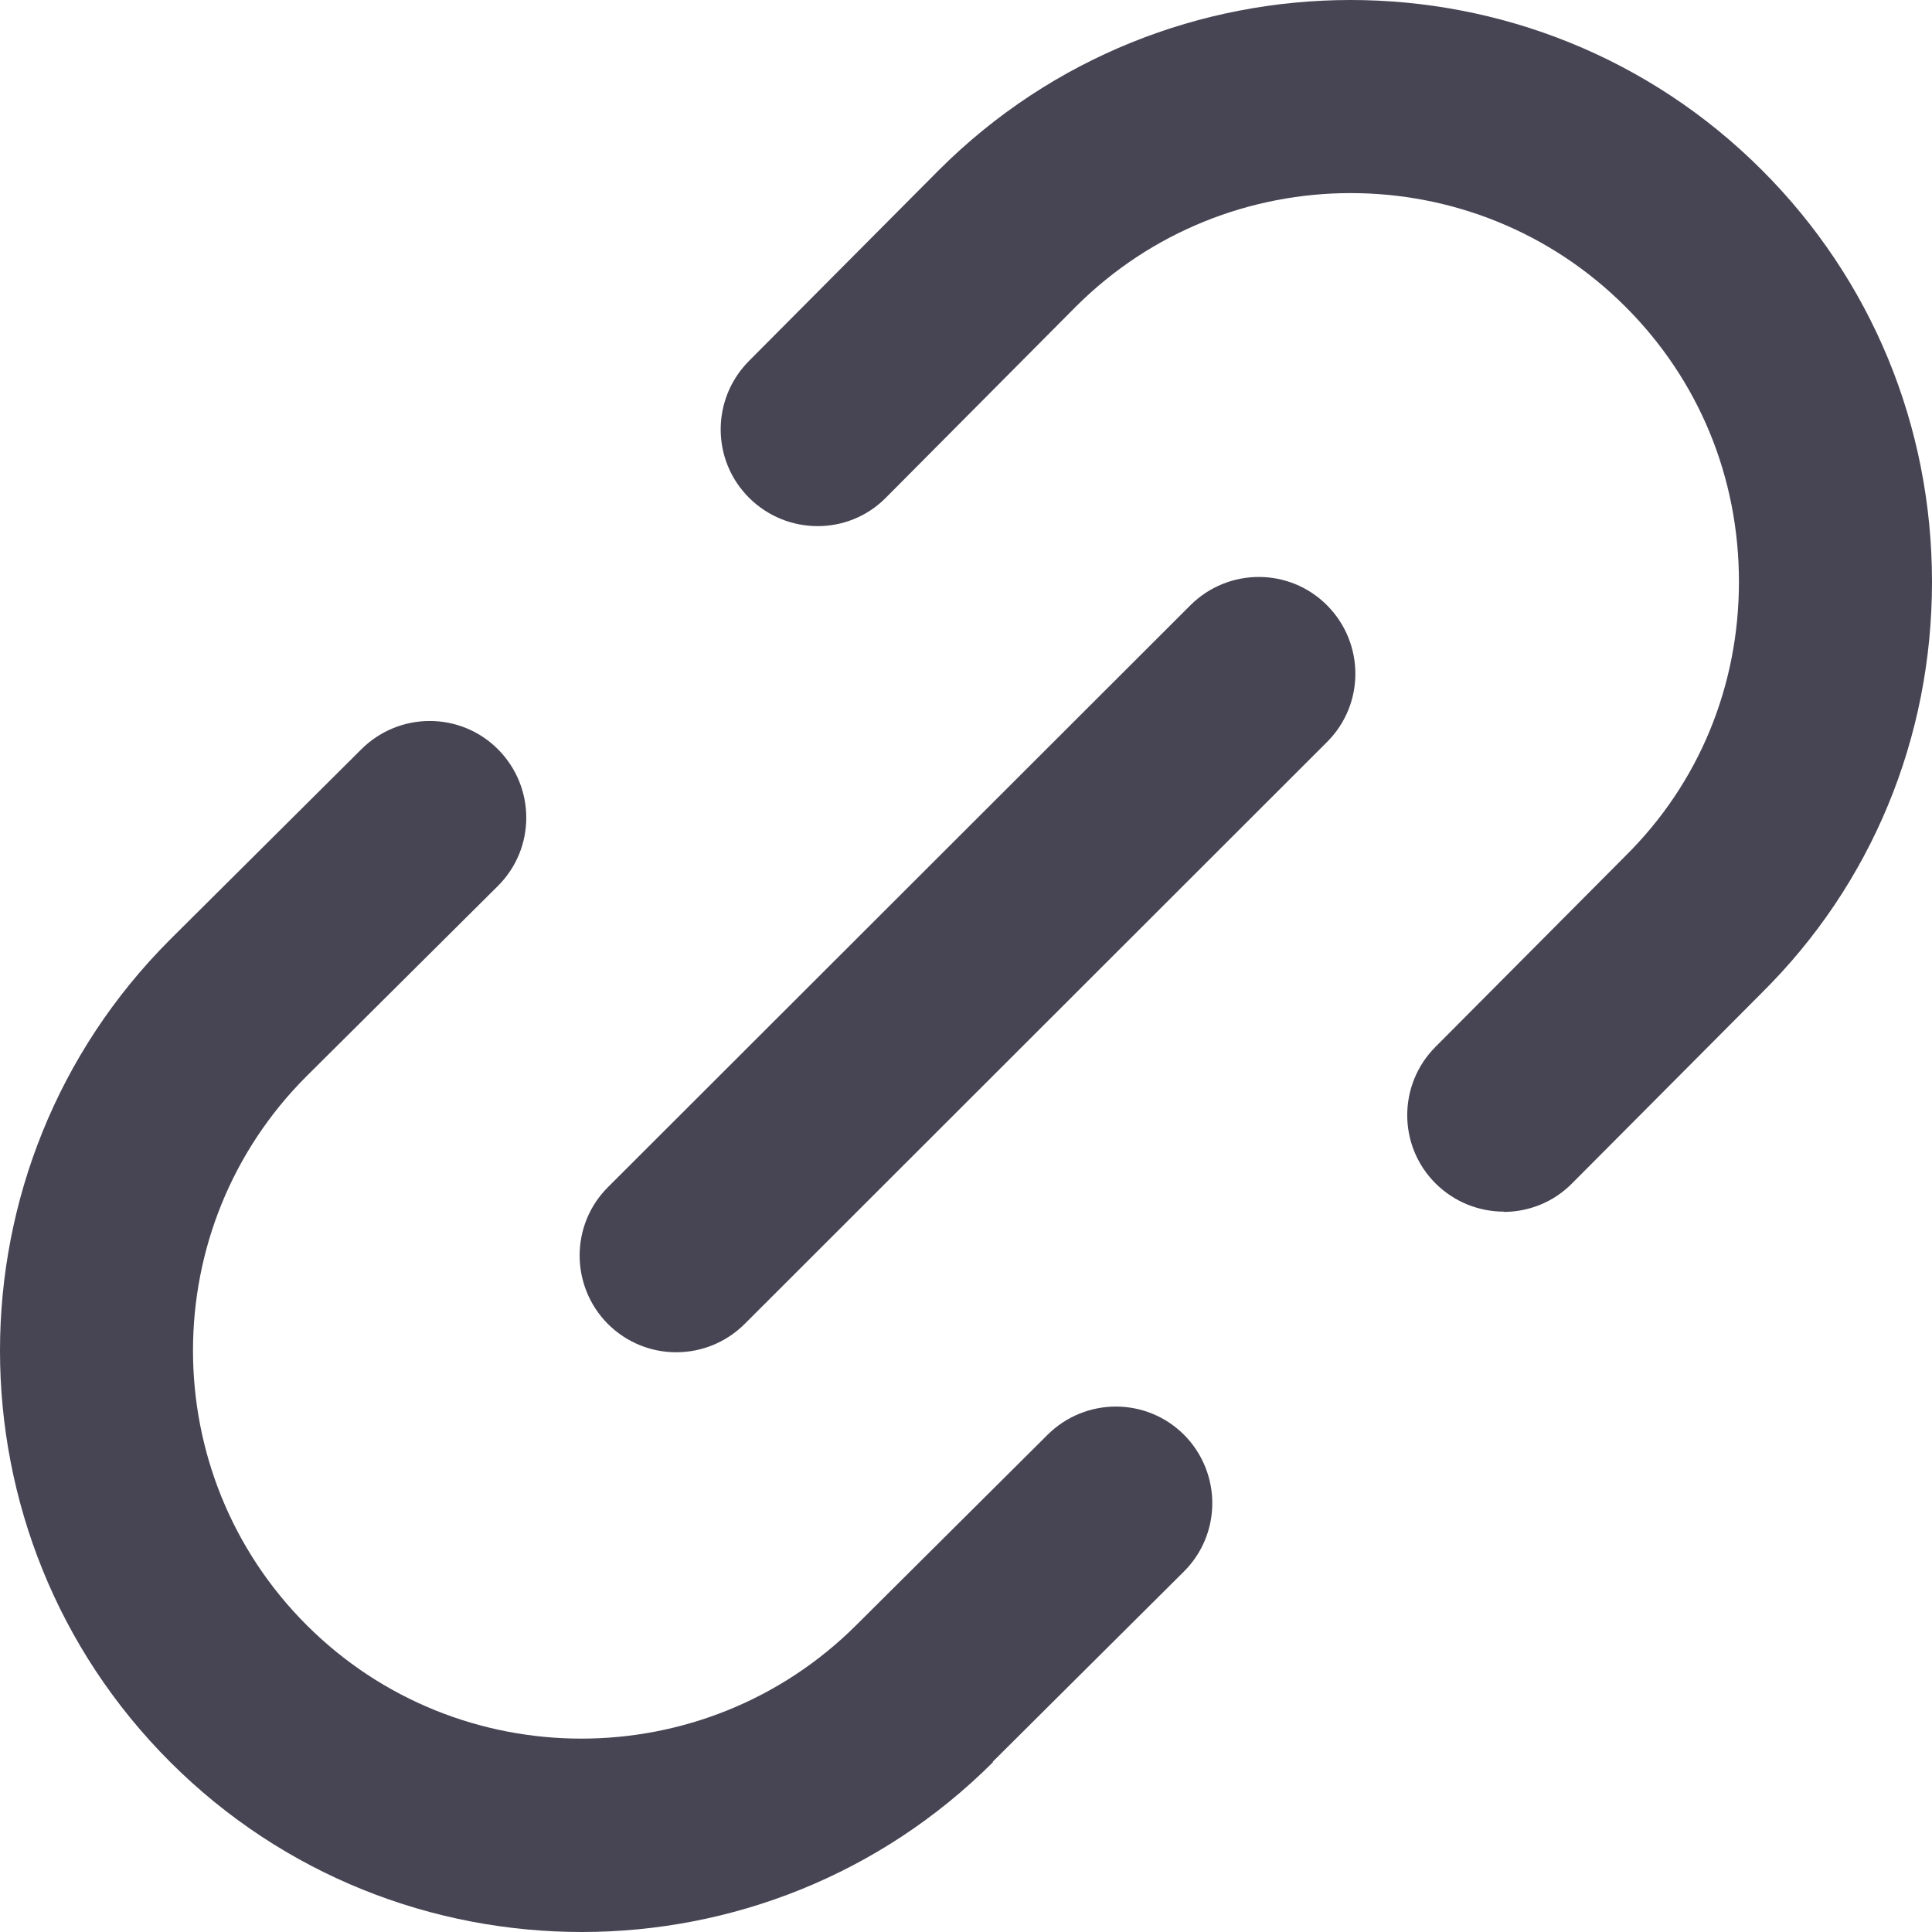 <svg width="14" height="14" viewBox="0 0 14 14" fill="none" xmlns="http://www.w3.org/2000/svg">
<path d="M10.898 8.78C10.719 8.78 10.541 8.712 10.404 8.577C10.129 8.304 10.129 7.861 10.401 7.587L11.778 6.203C12.311 5.676 12.601 4.972 12.601 4.215C12.601 3.457 12.309 2.752 11.778 2.222C10.681 1.125 8.895 1.125 7.796 2.222L6.42 3.606C6.149 3.881 5.704 3.881 5.429 3.608C5.154 3.335 5.154 2.892 5.426 2.617L6.803 1.233C8.447 -0.41 11.124 -0.412 12.768 1.233C13.562 2.027 14 3.086 14 4.217C14 5.347 13.562 6.407 12.766 7.195L11.392 8.575C11.255 8.714 11.075 8.782 10.894 8.782L10.898 8.78ZM7.194 12.766L8.578 11.389C8.853 11.116 8.853 10.674 8.582 10.399C8.309 10.124 7.866 10.124 7.591 10.397L6.205 11.776C5.105 12.873 3.32 12.873 2.222 11.776C1.124 10.679 1.124 8.894 2.222 7.798L3.607 6.421C3.882 6.148 3.882 5.706 3.61 5.431C3.337 5.156 2.894 5.156 2.619 5.429L1.233 6.808C-0.411 8.451 -0.411 11.125 1.233 12.768C2.056 13.591 3.136 14 4.216 14C5.296 14 6.374 13.589 7.195 12.77L7.194 12.766ZM5.396 9.594L9.616 5.377C9.89 5.104 9.89 4.661 9.616 4.386C9.343 4.112 8.9 4.113 8.626 4.386L4.405 8.603C4.132 8.876 4.132 9.319 4.405 9.594C4.542 9.73 4.72 9.799 4.9 9.799C5.081 9.799 5.259 9.73 5.396 9.594Z" fill="#474554"/>
</svg>
